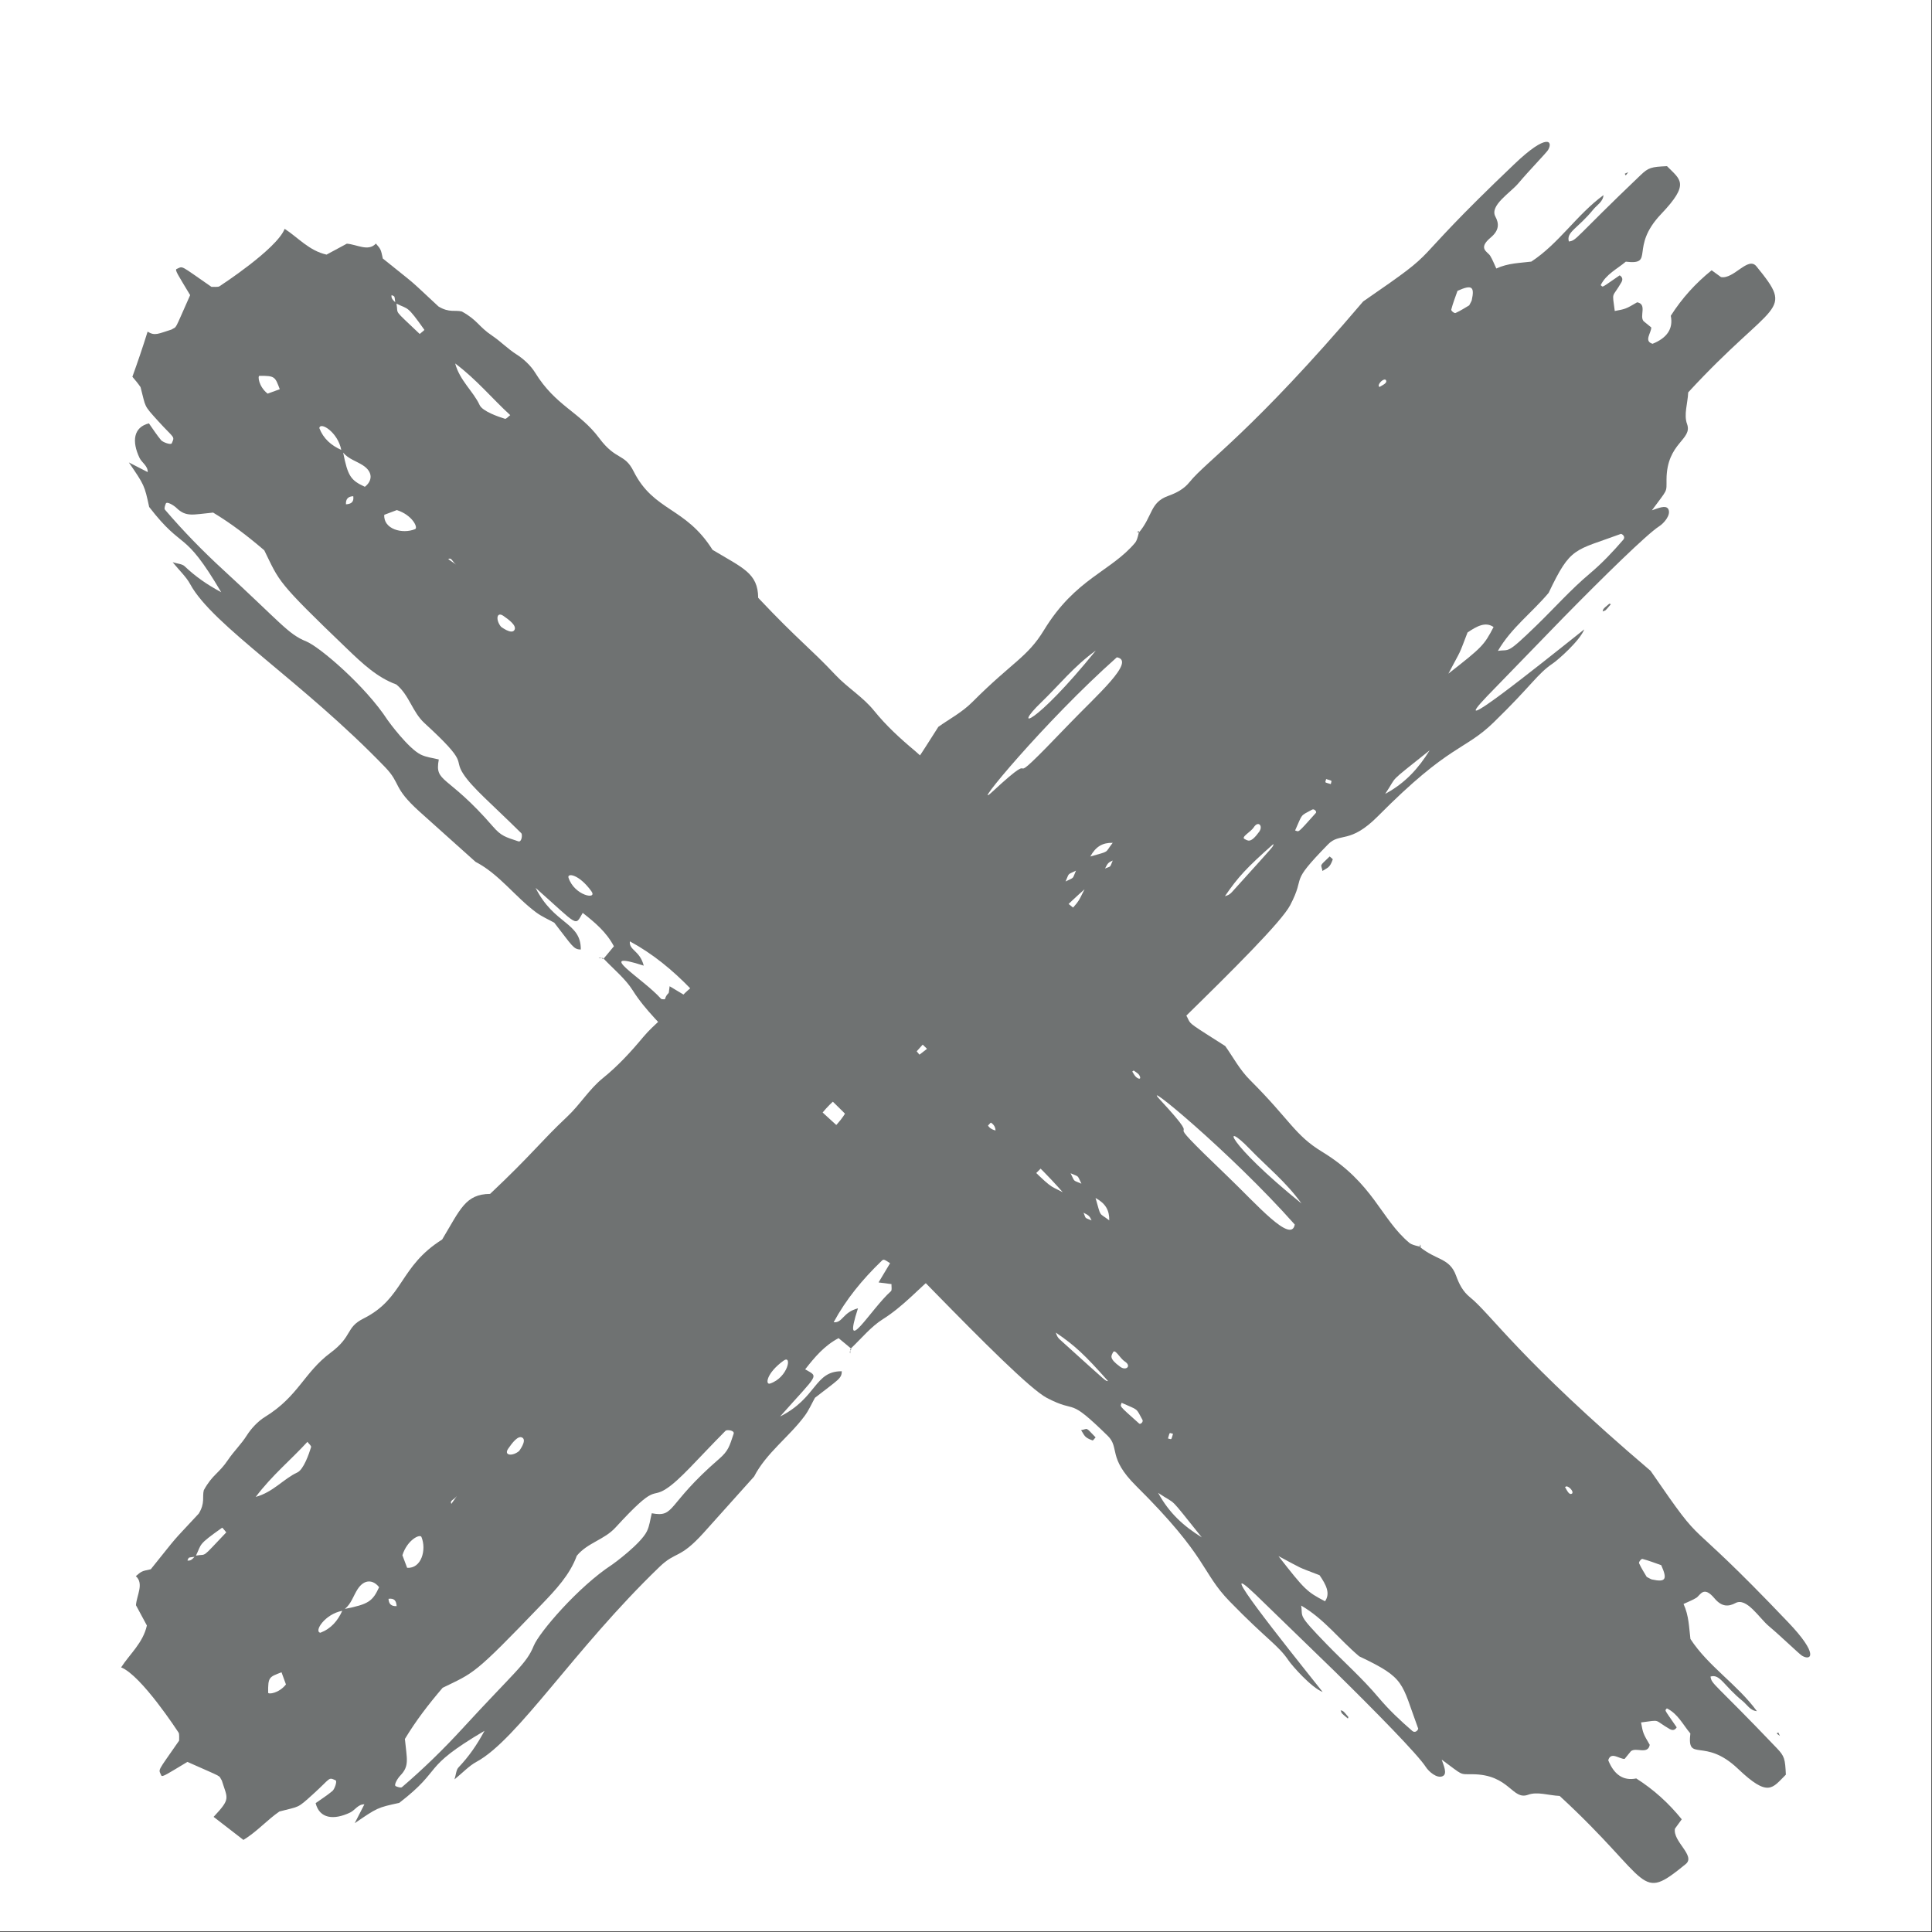 <?xml version="1.0" encoding="UTF-8"?> <!-- Generator: Adobe Illustrator 26.5.0, SVG Export Plug-In . SVG Version: 6.00 Build 0) --> <svg xmlns="http://www.w3.org/2000/svg" xmlns:xlink="http://www.w3.org/1999/xlink" id="Layer_1" x="0px" y="0px" viewBox="0 0 2122 2122" style="enable-background:new 0 0 2122 2122;" xml:space="preserve"><rect x="0" y="0" width="2122" height="2122" fill="#333333" stroke="none"/> <style type="text/css"> .st0{fill:#FFFFFF;} .st1{fill:#6F7272;} </style> <rect class="st0" width="2121.32" height="2121.32"></rect> <g> <g> <path class="st1" d="M1964.09,1781.88c-123.13-129.26-85.45-71.1-151.16-166.37c-143.72-122.33-175.43-172.27-198.4-190.7 c-7.82-6.28-12-14.63-15.23-23.59c-7.18-19.88-21.62-16.62-40.05-31.86c5.41,0.55-7.42-1.04-11.14-4.14 c-31.75-26.53-39.28-65.65-96.19-100.31c-29.97-18.25-34.99-34.8-78.71-78.39c-11.87-11.81-18.88-25.58-27.5-37.61 c-73.58-46.91-4.68-1.35-89.05-87.57c-52.8-25.65-0.61,3.23-65.21-53.54c-33.13-29.11-33.34-23.67-53.9-48.5 c-34.91-42.16-35.18-35.56-73.7-76.92c-5.5-5.9-10.49-12.86-16.85-17.29c-16.25-11.31-27.06-27.9-41.99-40.31 c-16.22-13.49-31.8-27.84-44.96-44.13c-12.39-15.34-29.16-25.17-42.52-39.4c-27.65-29.45-40.9-38.09-84.79-84.65 c-0.26-27.04-16.66-32.6-50.13-52.68c-29.77-47.36-64.45-41.91-86.77-86.37c-10.02-19.97-19.21-11.53-37.67-36.27 c-21.71-29.11-47.83-35.23-70.47-72.05c-4.68-7.62-12.63-15.04-20.35-19.92c-9.62-6.09-17.49-14.33-26.54-20.41 c-15.59-10.46-16-17.07-33.5-26.74c-7.27-1.95-13.83,1.68-25.71-5.53c-35.84-33.25-20.03-19.59-61.15-52.7 c-2.15-10.1-2.15-10.1-7.59-16.41c-8.28,9.17-21.05,0.89-31.92,0.13c-7.84,4.22-15.63,8.42-22.28,12.01 c-19.16-4.25-31.36-18.85-46-28.31c-4.4,11.16-22.1,26.79-38.81,39.71c-8.36,6.46-16.47,12.24-22.55,16.45 c-6.1,4.13-10.12,6.85-10.36,7.01c-1.19,0.85-6.43,0.57-8.72,0.54c-35.72-24.65-30.66-22.82-38.25-19.6 c-2.34,0.99,1.94,7.06,14.88,28.7c-18.49,41.46-13.96,33.53-20.46,37.8c-14.19,4.39-18.19,7.38-26.28,2.3 c-5.15,16.63-10.79,33.13-16.71,49.55c3.2,3.74,6.31,7.5,8.97,11.4c6.03,22.78,2.79,19.02,19.4,37.35 c17.65,19.47,18.46,16.17,14.89,24.31c-0.95,2.15-9.86-1.15-11.74-3.4c-4.8-5.75-8.82-12.07-13.36-18.46 c-17.02,4.22-18.97,19.78-10.28,37.98c2.46,5.16,9.18,8.67,8.96,15.55c-6.82-3.5-13.48-6.91-20.73-10.63 c17.13,25.03,17.13,25.03,22.32,48.91c38.46,49.81,37.16,22.45,79.14,93.64c-15.78-8.45-28.48-17.39-40.26-28.58 c-2.66-2.53-7.62-2.64-13.08-4.36c7.48,9.18,14.94,16.09,19.23,24.05c24.54,45.47,123.61,107.07,214.13,201.06 c17.82,18.5,7.87,21.86,37.8,48.83l61.49,55.14c26.03,13.5,43.38,38.34,66.55,55.51c6.31,4.68,13.6,7.78,19.94,11.33 c20.04,25.71,21.07,29.43,29.13,29.45c0.22-30.18-29.28-27.09-49.66-67.72c48.16,42.78,43,42.46,51.77,27.5 c13.57,10.67,25.89,20.93,34.26,36.68c-7.6,9.12-10.31,12.55-11.31,13.56c10.96,11.54,24.01,22.15,32.05,34.96 c13.9,22.15,33.25,39.16,49.75,58.63c22.43,7.79,39.64,20.66,46.65,43.66c19.65,8.03,16.79-0.22,28.79,32.09 c29.07,25.35,53.15,56.24,85.63,78.06c30.05,20.17,207.91,216.12,243.89,235.03c35.05,18.35,21.37-2.83,66.9,41.65 c13.53,13.23-0.34,23.81,31.23,55.09c79.8,79.17,71.18,94.36,102.75,126.83c41.3,42.48,52.96,47.52,64.81,65.07 c3.65,5.41,24.75,29.53,37.33,34.4c-42.76-53.64-123.22-154.37-73.53-106.83c0.12,0.11,42.21,40.95,87.08,84.49 c44.63,43.86,91.02,91.13,99.69,104.67c3.2,5,12.26,13.08,18.59,10.12c5.49-2.57,0.85-12.09-1.09-18.15 c24.11,17.64,18.84,15.97,33.94,16.06c40.71,0.26,43.36,28.95,60.92,22.54c10.26-3.74,22.18,0.69,34.7,1.29 c52.07,48.03,73.17,77.26,88.29,89.24c15.15,12,24.15,6.78,50.15-14.4c11.31-9.21-14.39-24.74-11.83-38.88 c2.49-3.43,4.61-6.35,7.48-10.3c-14.27-17.63-30.51-32.46-49.97-44.87c-14.57,2.98-24.58-4.59-30.77-20.01 c2.97-9.88,11.8-1.43,17.94-1.42l6.92-8.46c5.58-4.78,18.62,4.17,20.72-7.02c-7.28-12.47-7.35-12.65-9.55-24.62 c22.79-2.98,13.31-3.14,31.45,7.25c3.27,1.87,5.81,1.22,7.71-1.86c-14.91-21.77-12.96-17.68-10.8-20.85 c12.22,6.06,17.72,18.05,25.81,27.59c-3.84,32.63,15.21,3.51,52.24,38.73c33.7,32.06,37.65,21.25,52.66,6.5 c-0.85-17.25-1.43-20.22-9.88-29.04c-69.7-73.03-71.7-69.93-72.86-78.72c10.53-3.13,14.36,10.01,35.27,26.92 c4.77,3.88,8.38,10.59,15.65,11.1c-21.64-29.52-53.18-48.97-73-79.27c-1.61-12.65-1.55-25.29-7.58-38.47 c4.92-2.32,9.78-4.11,14.02-6.74c4.51-2.8,7.84-13.91,19.97,0.56c8,9.55,15.38,9.28,23.05,5.18c12.2-6.53,26.01,16.37,36.5,25.2 c14.29,12.04,33.41,30.7,36.66,32.69C1989.33,1824.49,1997.95,1817.35,1964.09,1781.88z M564.87,692.18 c-1.65,2.42-5.23,1.52-8.43-0.01c-3.2-1.53-6.12-3.75-6.12-3.75c-6.12-7.37-4.98-17.25,2.69-11.9 C559,680.71,568.14,687.36,564.87,692.18z M560.41,455.95c-2.47,1.77-4.3,4.47-5.91,3.98c-7.19-2.21-24.57-8.17-27.74-15.1 c-6.83-14.89-21.76-26.75-26.83-45.64C523.82,417.18,540.7,437.93,560.41,455.95z M501.08,620.22c-4.72-3.32-6.76-4.76-8.81-6.2 C496.16,612.03,496.46,616.72,501.08,620.22z M466.07,362.23c0.28,0.39-2.94,2.68-5.09,4.58c-30.19-28.81-23.15-20.36-25.53-33.29 C448.84,340.06,446.88,335.14,466.07,362.23z M430.1,324.11c3.68,2,2.98-0.03,4.03,7.78C431.68,329.73,429.35,327.53,430.1,324.11 z M435.87,560.24c17.06,5.43,23.67,19.43,20.04,20.92c-13.97,5.77-34.97-0.01-33.85-15.73 C426.55,563.75,431.4,561.93,435.87,560.24z M398.41,510.96c11.74,7.52,10.5,17.42,2.32,23.7c-15.62-7.17-18.7-11.84-23.83-37.53 C382.77,504.16,391.23,506.36,398.41,510.96z M388.01,545c0.92,6.63-2.52,8.59-8.04,8.9C379.67,547.9,382.45,545.29,388.01,545z M374.81,494.17c-10.99-4.94-19.62-12.31-24.08-23.98C351.84,462.73,371.2,474.92,374.81,494.17z M284.91,412.8 c17.19-0.2,17.2,1.08,22.38,14.69c-4.56,1.66-9.23,3.36-13.35,4.86C284.02,424.49,282.91,412.83,284.91,412.8z M569.27,924.06 c-14.09-4.72-18.73-5.71-27.79-16.18c-50.43-58.26-64.36-47.47-59.53-73.72c-6.78-1.74-13.66-2.33-19.82-5.38 c-13.85-6.84-35.57-36.61-36.47-38c-24.33-37.41-74.76-80.42-89.3-86.29c-19.98-8.07-27.5-20.13-91.23-78.65 c-22.67-20.81-44.05-42.77-63.97-66.06c-1.08-1.26,0.17-4.68,0.99-6.72c1.1-2.71,8.82,2.09,11.54,4.72 c10.88,10.52,18.17,7.29,40.39,5.21c20.2,12.19,37.96,25.87,56.18,41.44c17.12,34.89,12.92,33.29,91.29,108.49 c16.27,15.63,32.81,31.29,53.76,38.88c14.43,11.96,17.41,30.05,30.99,42.5c49.75,45.57,31.26,38.18,42.42,55.51 c9.97,15.49,31.35,33.15,63.88,65.39C573.92,916.52,573.18,925.36,569.27,924.06z M624.42,964.05 c-1.77-5.35,11.21-4.33,25.11,14.81C656.68,988.7,630.97,983.84,624.42,964.05z M756.6,1095.9c-6.53-3.92-13.11-7.86-21.12-12.66 c-0.66,5.16-1.24,9.67-1.82,14.18c-2.67-0.14-6.62,0.74-7.79-0.58c-19.31-21.84-75.39-54.51-18.83-36.23 c-4.27-16.76-16.24-16.71-15.26-26.69c25.03,13.51,46.96,31.53,67.01,52.32C761.23,1088.78,761.26,1088.76,756.6,1095.9z M835.08,1184.25c-3.24-1.57-4.72-4.18-3.95-7.1c0.11-0.41,2.56,0.28,3.93,0.46l4.14,7.38 C837.81,1184.77,836.34,1184.86,835.08,1184.25z M943.11,1046.84c-12.87,17.17-46.89-20.54-55.68-33.63 C902.38,995.05,946.11,1042.84,943.11,1046.84z M955.13,1266.97c-8.78-5.87-100.64-86.31-112.68-109.51 c2.52-8.87,10.01-4.73,20.09,4.35C956.11,1246.08,957,1254.01,955.13,1266.97z M1036.84,1191.21 c-61.15-74.2-55.1-67.31-56.23-73.72C1080.63,1204.15,1051.82,1209.38,1036.84,1191.21z M1083.18,1230.47 c5.37,2.12,9.96,4.79,10.28,11.18C1087.32,1240.21,1083.93,1236.52,1083.18,1230.47z M1245.29,1175.89 c2.15,1.59,4.94,3.1,6.1,5.15c2.14,3.79,0.43,5.01-3.16,2.24c-1.95-1.5-3.17-4.12-4.59-6.29 C1243.56,1176.9,1245.05,1175.71,1245.29,1175.89z M1198.91,1340.43c-8.35-3.43-5.88-1.62-8.79-8.44 C1196.69,1335.15,1196.84,1336.25,1198.91,1340.43z M1187.79,1300.08c-9.9-4.3-6.82-1.31-11.92-11.44 C1185.87,1293.08,1182.78,1290.1,1187.79,1300.08z M1143.17,1045.74c10,7.72,20.75,14.61,30.14,29.55 c-15.07-7.18-22-18.13-30.36-27.4C1143.03,1047.03,1143.1,1046.38,1143.17,1045.74z M1120.53,1271.18 c-8.19-21.63,36.26,26.15,46.74,38.33C1151.28,1300.93,1157.63,1307.69,1120.53,1271.18z M1164.35,1471.48 c-3.56-3.21-3.82-5.58-4.67-7.83c21.07,14.39,31.42,24.01,57.39,53.31C1213.06,1515.87,1221.03,1522.64,1164.35,1471.48z M1203.29,1315.79c11.16,6.13,15.27,13.65,15.04,24.62C1206.44,1331.12,1209.69,1338.01,1203.29,1315.79z M1222.51,1485.28 c2.13-4.35,7.81,6.86,12.82,10.05c7.84,4.98,1.55,10.6-4.91,5.91C1217.39,1491.78,1220.72,1488.94,1222.51,1485.28z M1251.18,1563.56c-23.6-21.07-20.55-18.2-19.27-22.79c18.75,8.48,15.47,5.01,22.91,18.73 C1256.01,1561.69,1252.63,1564.85,1251.18,1563.56z M1372.51,1261.81c18.62,19.36,40.02,36.3,56.98,60.05 C1345.94,1254.16,1341.56,1229.62,1372.51,1261.81z M1272.06,1639.69c21.92,14.72,9.32,0.8,47.9,48.87 C1300.2,1676.26,1284.24,1662.13,1272.06,1639.69z M1282.84,1579.94c2.35-7.65,1.02-6.09,5.53-5.11 C1286,1582.42,1287.24,1580.78,1282.84,1579.94z M1349.21,1292.95c-91-87.2-15.32-20.57-75.14-85.13 c-23.8-25.7,77.62,57.79,148.02,137.14C1418.26,1366.55,1379.73,1322.2,1349.21,1292.95z M1449.34,1730.13 c7.19,10.52,12.07,19.87,6,28.61c-20.08-10.47-22.2-12.55-51.16-49.6C1433.42,1724.58,1422.07,1719.61,1449.34,1730.13z M1551.22,1901.18c-13.21-11.39-25.66-23.11-37.18-36.79c-17.36-20.67-37.97-38.95-56.93-58.49 c-33.05-34.06-25.77-29.05-27.98-42.43c25.49,14.82,41.65,37.15,63.78,55.76c51.37,24.4,45.77,28.07,64.81,79.5 C1556.73,1901.57,1553.77,1903.39,1551.22,1901.18z M1726.52,1640.49c-3.13,1.93-5.3-3.35-7.62-7.26c0.77-0.24,1.58-0.88,2.3-0.63 C1725.21,1633.98,1728.65,1639.18,1726.52,1640.49z M1814.42,1734.8c-1.39-0.3-2.8-1.35-5.76-2.82c-2.46-4.24-5.95-9.51-8.4-15.01 c-0.57-1.28,2.42-5.06,3.73-4.72c7.08,1.84,14.15,4.62,20.59,6.86C1831.7,1734.87,1829.37,1738.07,1814.42,1734.8z"></path> <path class="st1" d="M519.45,850c-2.83-4.14-3.02-3.64,1.25-1.17L519.45,850z"></path> <path class="st1" d="M575.74,904.69c-2.52-4.04-1.59-4.68,2.1-1.42c0.77,0.68,0.82,2.21,1.2,3.34 C577.91,905.98,576.28,905.57,575.74,904.69z"></path> <path class="st1" d="M932.16,1304.77c2.4,3.53,2.58,3.15-1.01,0.98L932.16,1304.77z"></path> <path class="st1" d="M1203.34,1578.71c-1.72,1.79-2.67,3.59-3.36,3.35c-9.18-3.21-8.83-5.59-12.56-11.28 C1195.6,1569.42,1191.54,1566.55,1203.34,1578.71z"></path> <path class="st1" d="M1480.41,1887.55c-8.45-7.18-6.1-4.84-7.98-9c2.47,0.82,2.01-0.75,8.48,7.23 C1481.15,1886.08,1480.59,1886.94,1480.41,1887.55z"></path> <path class="st1" d="M1056.54,859.21c-6.76-0.61-9.52-5.38-11.68-10.97C1051.18,849.35,1055.02,852.97,1056.54,859.21z"></path> <path class="st1" d="M1954.95,1906.63c-4.46-3.41-4.1-2.38-1.72-3.78L1954.95,1906.63z"></path> <path class="st1" d="M1560.53,1369.49c-0.74-3.51-0.31-3.46-1.29-0.13L1560.53,1369.49z"></path> <path class="st1" d="M662.3,1052.23c-8.29,0.12-3.15-0.63-2.9-0.54c1.05,0.36,2.06,1.19,3.08,1.83L662.3,1052.23z"></path> </g> <g> <path class="st1" d="M1929.14,292.51c-9.21-11.31-24.74,14.39-38.88,11.83c-3.43-2.49-6.35-4.62-10.3-7.48 c-17.63,14.27-32.46,30.51-44.87,49.97c2.98,14.56-4.59,24.58-20.01,30.77c-9.88-2.97-1.42-11.8-1.42-17.94l-8.46-6.92 c-4.78-5.58,4.17-18.62-7.02-20.72c-12.47,7.29-12.65,7.36-24.62,9.55c-2.98-22.79-3.14-13.31,7.25-31.44 c1.87-3.27,1.22-5.81-1.86-7.71c-21.77,14.9-17.68,12.96-20.85,10.79c6.06-12.22,18.05-17.71,27.59-25.81 c32.63,3.84,3.51-15.21,38.73-52.24c32.06-33.7,21.25-37.64,6.5-52.66c-17.25,0.85-20.21,1.43-29.04,9.88 c-73.03,69.7-69.93,71.7-78.72,72.86c-3.13-10.52,10.01-14.36,26.92-35.27c3.89-4.77,10.59-8.38,11.1-15.65 c-29.51,21.64-48.97,53.18-79.26,73c-12.65,1.61-25.29,1.55-38.47,7.58c-2.32-4.92-4.11-9.78-6.74-14.02 c-2.8-4.5-13.91-7.84,0.56-19.96c9.55-8,9.28-15.38,5.18-23.06c-6.53-12.2,16.37-26.01,25.2-36.5 c12.04-14.3,30.7-33.41,32.69-36.66c5.86-9.99-1.28-18.61-36.75,15.25c-129.26,123.13-71.1,85.45-166.37,151.16 c-122.33,143.72-172.27,175.43-190.7,198.4c-6.28,7.82-14.63,12-23.59,15.23c-19.88,7.18-16.62,21.62-31.86,40.05 c0.55-5.41-1.04,7.42-4.14,11.14c-26.52,31.75-65.65,39.28-100.3,96.19c-18.25,29.97-34.8,34.99-78.39,78.71 c-11.81,11.87-25.58,18.88-37.61,27.5c-46.91,73.58-1.35,4.67-87.56,89.05c-25.65,52.8,3.23,0.61-53.54,65.21 c-29.11,33.13-23.67,33.34-48.51,53.9c-42.16,34.91-35.55,35.18-76.91,73.7c-5.9,5.5-12.86,10.49-17.3,16.85 c-11.31,16.25-27.9,27.06-40.31,41.99c-13.49,16.23-27.84,31.8-44.13,44.96c-15.34,12.39-25.17,29.16-39.4,42.52 c-29.45,27.64-38.08,40.9-84.65,84.79c-27.05,0.27-32.6,16.66-52.68,50.13c-47.36,29.77-41.91,64.45-86.37,86.77 c-19.96,10.02-11.53,19.21-36.27,37.66c-29.11,21.71-35.22,47.84-72.05,70.47c-7.62,4.68-15.04,12.64-19.93,20.35 c-6.09,9.62-14.33,17.49-20.4,26.54c-10.47,15.59-17.07,16-26.74,33.5c-1.95,7.26,1.67,13.83-5.54,25.7 c-33.25,35.84-19.59,20.03-52.71,61.15c-10.09,2.15-10.09,2.15-16.41,7.59c9.17,8.28,0.89,21.05,0.12,31.92 c4.22,7.83,8.43,15.63,12,22.28c-4.25,19.16-18.85,31.36-28.3,46c11.16,4.4,26.79,22.1,39.71,38.81 c6.46,8.36,12.24,16.47,16.45,22.55c4.13,6.1,6.85,10.13,7.01,10.36c0.85,1.2,0.57,6.43,0.54,8.72 c-24.65,35.72-22.82,30.66-19.6,38.25c0.99,2.34,7.06-1.94,28.7-14.88c41.46,18.49,33.53,13.96,37.8,20.46 c6.26,20.26,10.06,19.49-9.01,39.9c-0.01,0.01-0.01,0.01-0.02,0.02l32.75,25.31c14.52-8.74,26.26-22.14,39.52-31.21 c22.78-6.02,19.02-2.79,37.35-19.4c19.47-17.65,16.17-18.47,24.3-14.89c2.15,0.95-1.15,9.86-3.39,11.74 c-5.75,4.8-12.07,8.82-18.46,13.36c4.23,17.02,19.78,18.97,37.98,10.28c5.16-2.46,8.66-9.18,15.55-8.96 c-3.5,6.82-6.91,13.48-10.63,20.73c25.03-17.13,25.04-17.13,48.91-22.32c49.81-38.46,22.45-37.16,93.64-79.14 c-8.45,15.78-17.39,28.48-28.58,40.25c-2.53,2.66-2.64,7.62-4.36,13.08c9.18-7.48,16.09-14.93,24.05-19.23 c45.47-24.54,107.07-123.61,201.06-214.13c18.5-17.82,21.86-7.87,48.83-37.8l55.14-61.49c13.5-26.03,38.34-43.38,55.51-66.55 c4.68-6.31,7.78-13.59,11.33-19.93c25.71-20.04,29.43-21.07,29.45-29.13c-30.18-0.22-27.09,29.28-67.72,49.66 c42.78-48.16,42.46-43,27.51-51.77c10.67-13.57,20.94-25.89,36.68-34.26c9.12,7.6,12.55,10.3,13.56,11.31 c11.54-10.96,22.15-24.01,34.96-32.05c22.15-13.9,39.16-33.25,58.62-49.75c7.79-22.43,20.66-39.65,43.66-46.65 c8.03-19.65-0.22-16.79,32.09-28.79c25.35-29.07,56.24-53.15,78.07-85.63c20.17-30.05,216.12-207.9,235.03-243.89 c18.35-35.05-2.83-21.37,41.65-66.91c13.23-13.53,23.82,0.35,55.09-31.23c79.17-79.8,94.36-71.18,126.83-102.75 c42.48-41.3,47.52-52.96,65.07-64.81c5.42-3.65,29.53-24.75,34.4-37.33c-53.64,42.76-154.37,123.22-106.83,73.53 c0.11-0.12,40.95-42.2,84.49-87.08c43.86-44.63,91.13-91.02,104.67-99.69c5-3.2,13.09-12.26,10.12-18.59 c-2.57-5.49-12.09-0.85-18.15,1.08c17.64-24.11,15.97-18.84,16.06-33.94c0.26-40.71,28.95-43.36,22.53-60.92 c-3.74-10.26,0.69-22.18,1.29-34.7c48.03-52.07,77.26-73.17,89.24-88.28C1955.54,327.52,1950.31,318.52,1929.14,292.51z M205.83,1713.94c2-3.68-0.02-2.98,7.78-4.03C211.45,1712.36,209.25,1714.69,205.83,1713.94z M215.24,1708.59 c6.55-13.38,1.62-11.43,28.71-30.62c0.39-0.28,2.68,2.94,4.58,5.09C219.72,1713.26,228.17,1706.21,215.24,1708.59z M294.52,1859.13c-0.2-17.19,1.09-17.2,14.69-22.38c1.66,4.56,3.36,9.23,4.86,13.35C306.21,1860.02,294.54,1861.14,294.52,1859.13 z M326.54,1617.28c-14.89,6.83-26.75,21.75-45.64,26.83c17.99-23.89,38.74-40.76,56.76-60.48c1.77,2.47,4.47,4.3,3.98,5.91 C339.43,1596.73,333.47,1614.1,326.54,1617.28z M351.92,1793.31c-7.46-1.11,4.72-20.48,23.98-24.08 C370.95,1780.22,363.58,1788.85,351.92,1793.31z M378.84,1767.14c7.04-5.86,9.24-14.33,13.84-21.51 c7.52-11.74,17.42-10.5,23.7-2.32C409.21,1758.93,404.54,1762.01,378.84,1767.14z M558.25,1591.04c4.18-6,10.84-15.15,15.66-11.87 c2.42,1.65,1.52,5.23-0.01,8.43c-1.53,3.2-3.75,6.13-3.75,6.13C562.78,1599.85,552.9,1598.71,558.25,1591.04z M501.94,1642.97 c-3.32,4.72-4.76,6.76-6.19,8.81C493.75,1647.88,498.44,1647.58,501.94,1642.97z M462.89,1688.13 c5.77,13.97-0.01,34.97-15.73,33.85c-1.69-4.49-3.51-9.34-5.19-13.81C447.39,1691.12,461.39,1684.5,462.89,1688.13z M426.72,1756.04c6.64-0.92,8.59,2.52,8.9,8.04C429.62,1764.37,427.01,1761.59,426.72,1756.04z M805.78,1574.77 c-4.72,14.08-5.71,18.73-16.18,27.79c-58.26,50.42-47.47,64.36-73.73,59.53c-1.74,6.78-2.33,13.66-5.37,19.82 c-6.83,13.85-36.61,35.57-38,36.47c-37.41,24.33-80.42,74.76-86.29,89.31c-8.07,19.98-20.13,27.5-78.64,91.23 c-20.81,22.67-42.78,44.05-66.06,63.97c-1.26,1.08-4.68-0.17-6.72-0.99c-2.71-1.1,2.09-8.83,4.72-11.54 c10.52-10.88,7.29-18.17,5.21-40.39c12.19-20.2,25.87-37.96,41.44-56.18c34.89-17.12,33.29-12.92,108.49-91.29 c15.63-16.28,31.29-32.81,38.88-53.76c11.96-14.43,30.06-17.41,42.5-30.99c45.57-49.74,38.18-31.26,55.51-42.41 c15.49-9.97,33.15-31.36,65.39-63.88C798.24,1570.12,807.08,1570.86,805.78,1574.77z M845.77,1519.62 c-5.35,1.77-4.33-11.2,14.8-25.11C870.42,1487.36,865.56,1513.07,845.77,1519.62z M1143.53,771.53 c19.36-18.62,36.3-40.02,60.05-56.98C1135.88,798.11,1111.34,802.48,1143.53,771.53z M1062.76,892.66 c3.79-2.15,5.01-0.42,2.23,3.17c-1.5,1.95-4.11,3.17-6.28,4.59c-0.1,0.06-1.28-1.42-1.1-1.66 C1059.2,896.6,1060.71,893.82,1062.76,892.66z M957,970.73c-7.18,15.07-18.13,22-27.4,30.36c-0.85-0.09-1.5-0.15-2.14-0.22 C935.17,990.87,942.07,980.12,957,970.73z M894.93,1256.61c-18.16-14.95,29.63-58.68,33.63-55.68 C945.73,1213.8,908.02,1247.82,894.93,1256.61z M978.57,1418.17c-21.84,19.31-54.51,75.39-36.23,18.83 c-16.76,4.27-16.71,16.24-26.69,15.26c13.51-25.03,31.54-46.96,52.32-67.01c2.53-2.45,2.51-2.47,9.65,2.19 c-3.92,6.54-7.86,13.11-12.66,21.12c5.16,0.66,9.67,1.24,14.18,1.82C979.01,1413.05,979.9,1417,978.57,1418.17z M999.22,1163.43 c86.66-100.03,91.89-71.21,73.72-56.23C998.74,1168.35,1005.62,1162.3,999.22,1163.43z M1065.97,1308.97 c-1.57,3.24-4.18,4.73-7.1,3.95c-0.41-0.11,0.28-2.56,0.46-3.92l7.38-4.14C1066.49,1306.23,1066.59,1307.7,1065.97,1308.97z M1039.18,1301.59c-8.86-2.52-4.73-10.01,4.35-20.09c84.28-93.56,92.2-94.46,105.16-92.59 C1142.82,1197.69,1062.37,1289.55,1039.18,1301.59z M1112.19,1060.86c2.12-5.37,4.79-9.96,11.18-10.28 C1121.92,1056.72,1118.24,1060.11,1112.19,1060.86z M1152.9,1023.51c-21.63,8.19,26.15-36.26,38.32-46.74 C1182.65,992.76,1189.41,986.4,1152.9,1023.51z M1170.36,968.17c4.44-10,1.45-6.91,11.43-11.92 C1177.5,966.15,1180.49,963.07,1170.36,968.17z M1213.71,953.92c3.16-6.57,4.26-6.72,8.44-8.78 C1218.72,953.48,1220.53,951.01,1213.71,953.92z M1197.51,940.75c6.13-11.16,13.65-15.27,24.62-15.04 C1212.84,937.6,1219.72,934.35,1197.51,940.75z M1174.67,794.83c-87.21,91-20.58,15.32-85.13,75.14 c-25.7,23.79,57.78-77.62,137.14-148.02C1248.27,725.79,1203.92,764.31,1174.67,794.83z M1377.05,908.72 c4.98-7.84,10.6-1.54,5.91,4.91c-9.45,13.02-12.3,9.69-15.95,7.9C1362.65,919.4,1373.86,913.73,1377.05,908.72z M1353.2,979.69 c-3.21,3.56-5.58,3.82-7.83,4.67c14.39-21.07,24.01-31.42,53.32-57.39C1397.59,930.99,1404.36,923.01,1353.2,979.69z M1445.28,892.86c-21.08,23.6-18.2,20.55-22.8,19.27c8.48-18.75,5.01-15.47,18.74-22.91 C1443.41,888.03,1446.57,891.41,1445.28,892.86z M1461.66,861.2c-7.65-2.36-6.09-1.02-5.11-5.53 C1464.14,858.04,1462.5,856.8,1461.66,861.2z M1600.83,319.46c15.76-7.12,18.96-4.79,15.69,10.16c-0.31,1.39-1.35,2.8-2.82,5.76 c-4.24,2.46-9.51,5.95-15.01,8.4c-1.27,0.57-5.05-2.42-4.71-3.73C1595.81,332.97,1598.59,325.9,1600.83,319.46z M1514.95,425.14 c-0.24-0.78-0.88-1.59-0.63-2.3c1.37-4.01,6.57-7.45,7.89-5.32C1524.14,420.65,1518.86,422.81,1514.95,425.14z M1521.41,871.98 c14.72-21.92,0.79-9.32,48.87-47.9C1557.98,843.84,1543.85,859.8,1521.41,871.98z M1590.85,739.87 c15.45-29.25,10.49-17.9,21-45.17c10.52-7.19,19.87-12.07,28.6-6C1629.99,708.79,1627.91,710.9,1590.85,739.87z M1782.9,592.82 c-11.39,13.21-23.11,25.66-36.79,37.18c-20.67,17.36-38.95,37.97-58.49,56.93c-34.06,33.05-29.05,25.78-42.43,27.99 c14.82-25.49,37.15-41.65,55.76-63.78c24.4-51.37,28.07-45.77,79.5-64.8C1783.29,587.31,1785.11,590.27,1782.9,592.82z"></path> <path class="st1" d="M731.72,1624.59c-4.14,2.83-3.64,3.02-1.17-1.25L731.72,1624.59z"></path> <path class="st1" d="M786.41,1568.31c-4.04,2.52-4.68,1.59-1.42-2.1c0.68-0.77,2.2-0.82,3.34-1.2 C787.7,1566.13,787.29,1567.76,786.41,1568.31z"></path> <path class="st1" d="M1186.49,1211.88c3.53-2.4,3.14-2.58,0.98,1.01L1186.49,1211.88z"></path> <path class="st1" d="M1460.43,940.7c1.79,1.72,3.59,2.66,3.35,3.36c-3.21,9.18-5.59,8.83-11.28,12.56 C1451.14,948.45,1448.26,952.5,1460.43,940.7z"></path> <path class="st1" d="M1769.27,663.63c-7.18,8.45-4.84,6.1-9,7.98c0.82-2.47-0.75-2.01,7.23-8.48 C1767.8,662.89,1768.66,663.45,1769.27,663.63z"></path> <path class="st1" d="M740.93,1087.5c-0.61,6.75-5.38,9.52-10.97,11.68C731.07,1092.87,734.69,1089.02,740.93,1087.5z"></path> <path class="st1" d="M1788.35,189.09c-3.41,4.46-2.38,4.1-3.78,1.72L1788.35,189.09z"></path> <path class="st1" d="M1251.21,583.51c-3.51,0.74-3.46,0.31-0.13,1.29L1251.21,583.51z"></path> <path class="st1" d="M933.95,1481.74c0.12,8.29-0.63,3.15-0.54,2.89c0.36-1.05,1.19-2.05,1.83-3.08L933.95,1481.74z"></path> </g> </g> </svg> 